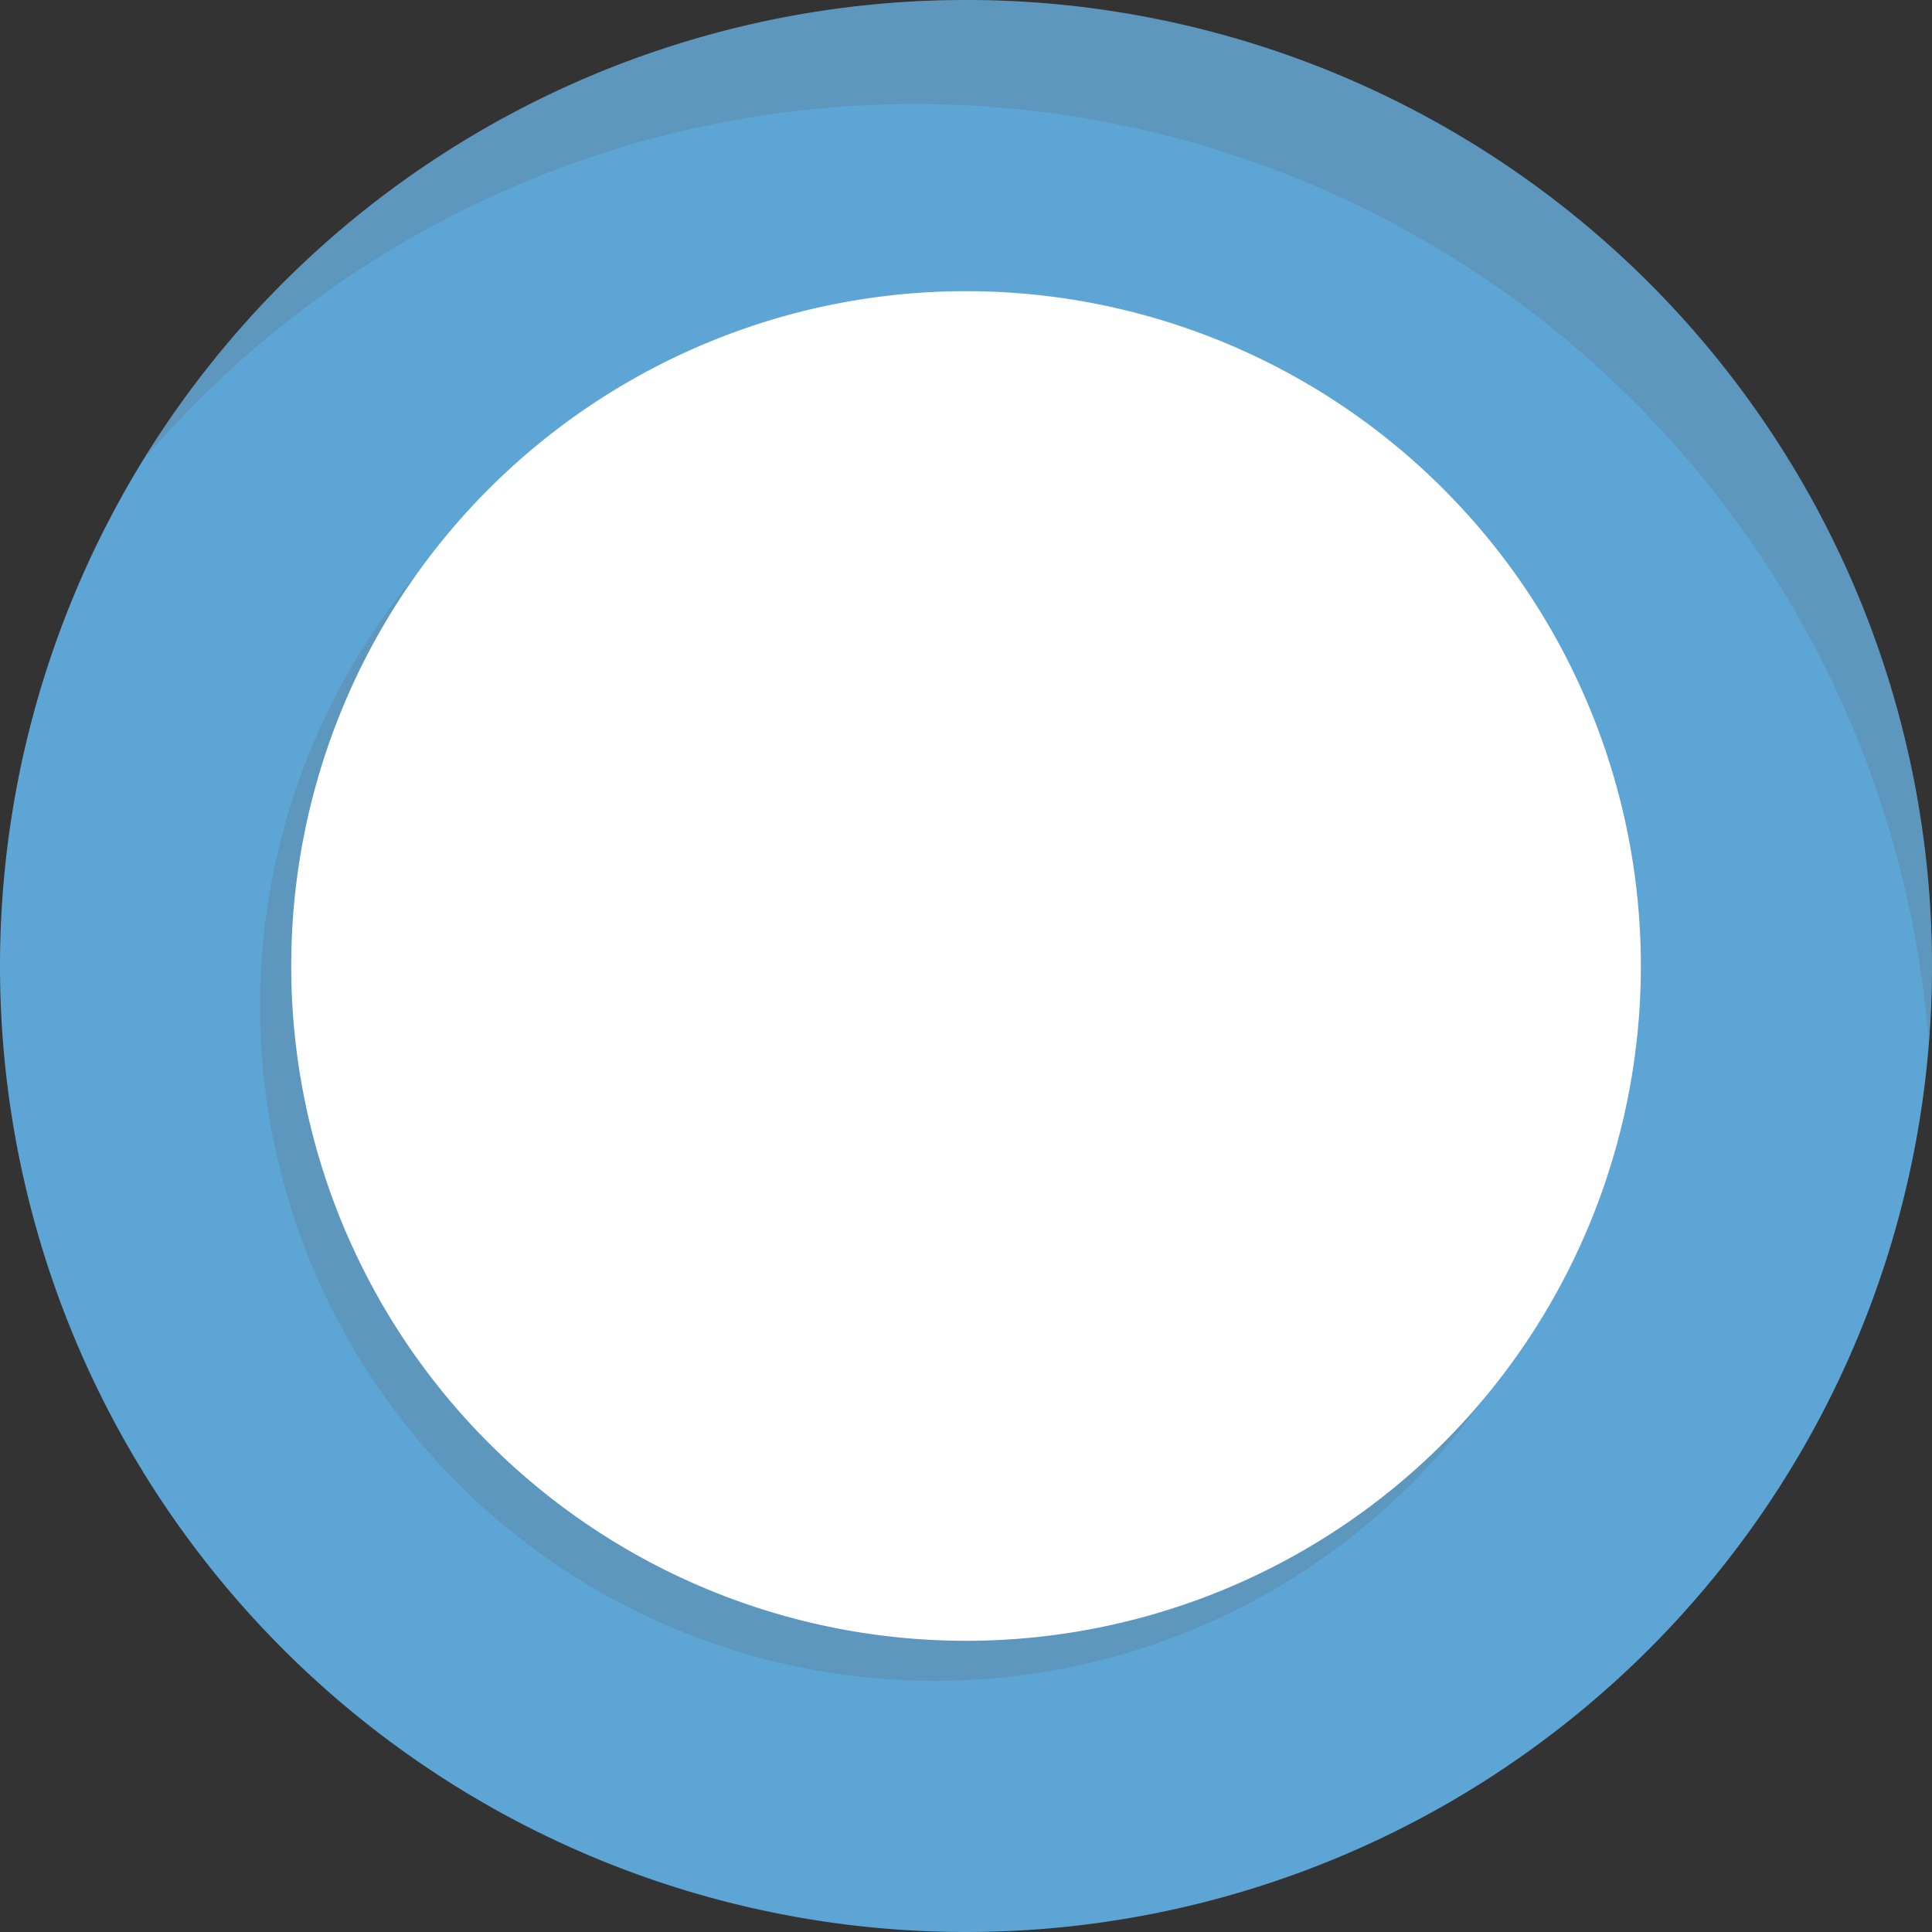 <svg xmlns="http://www.w3.org/2000/svg" viewBox="0 0 100 100">
  <rect x="0" y="0" width="100" height="100" fill="#333333" stroke="none"/>
  <defs>
    <style>
      .cls-1 {
        isolation: isolate;
      }

      .cls-2 {
        fill: #5da5d5;
      }

      .cls-3, .cls-5 {
        fill: #5f5f5f;
      }

      .cls-3, .cls-4 {
        opacity: 0.2;
        mix-blend-mode: multiply;
      }

      .cls-6 {
        fill: #fff;
      }
    </style>
  </defs>
  <g class="cls-1">
    <g id="Layer_1" data-name="Layer 1">
      <g>
        <path class="cls-2" d="M100,49.999A50,50,0,1,1,50.002,0,50,50,0,0,1,100,49.999Z"/>
        <path class="cls-3" d="M47.389,5.385A52.606,52.606,0,0,1,99.83,53.954c.102-1.306.17-2.622.17-3.954A50.001,50.001,0,0,0,7.39,23.837,52.485,52.485,0,0,1,47.389,5.385Z"/>
        <g id="Center_Circle" class="cls-4">
          <path id="Center_Circle-2" data-name="Center_Circle" class="cls-5" d="M48.388,87.002A34.928,34.928,0,1,0,13.46,52.074,34.928,34.928,0,0,0,48.388,87.002Z"/>
        </g>
        <g id="Center_Circle-3" data-name="Center_Circle">
          <path id="Center_Circle-4" data-name="Center_Circle" class="cls-6" d="M50.002,84.927A34.928,34.928,0,1,0,15.074,49.999,34.928,34.928,0,0,0,50.002,84.927Z"/>
        </g>
      </g>
    </g>
  </g>
</svg>
